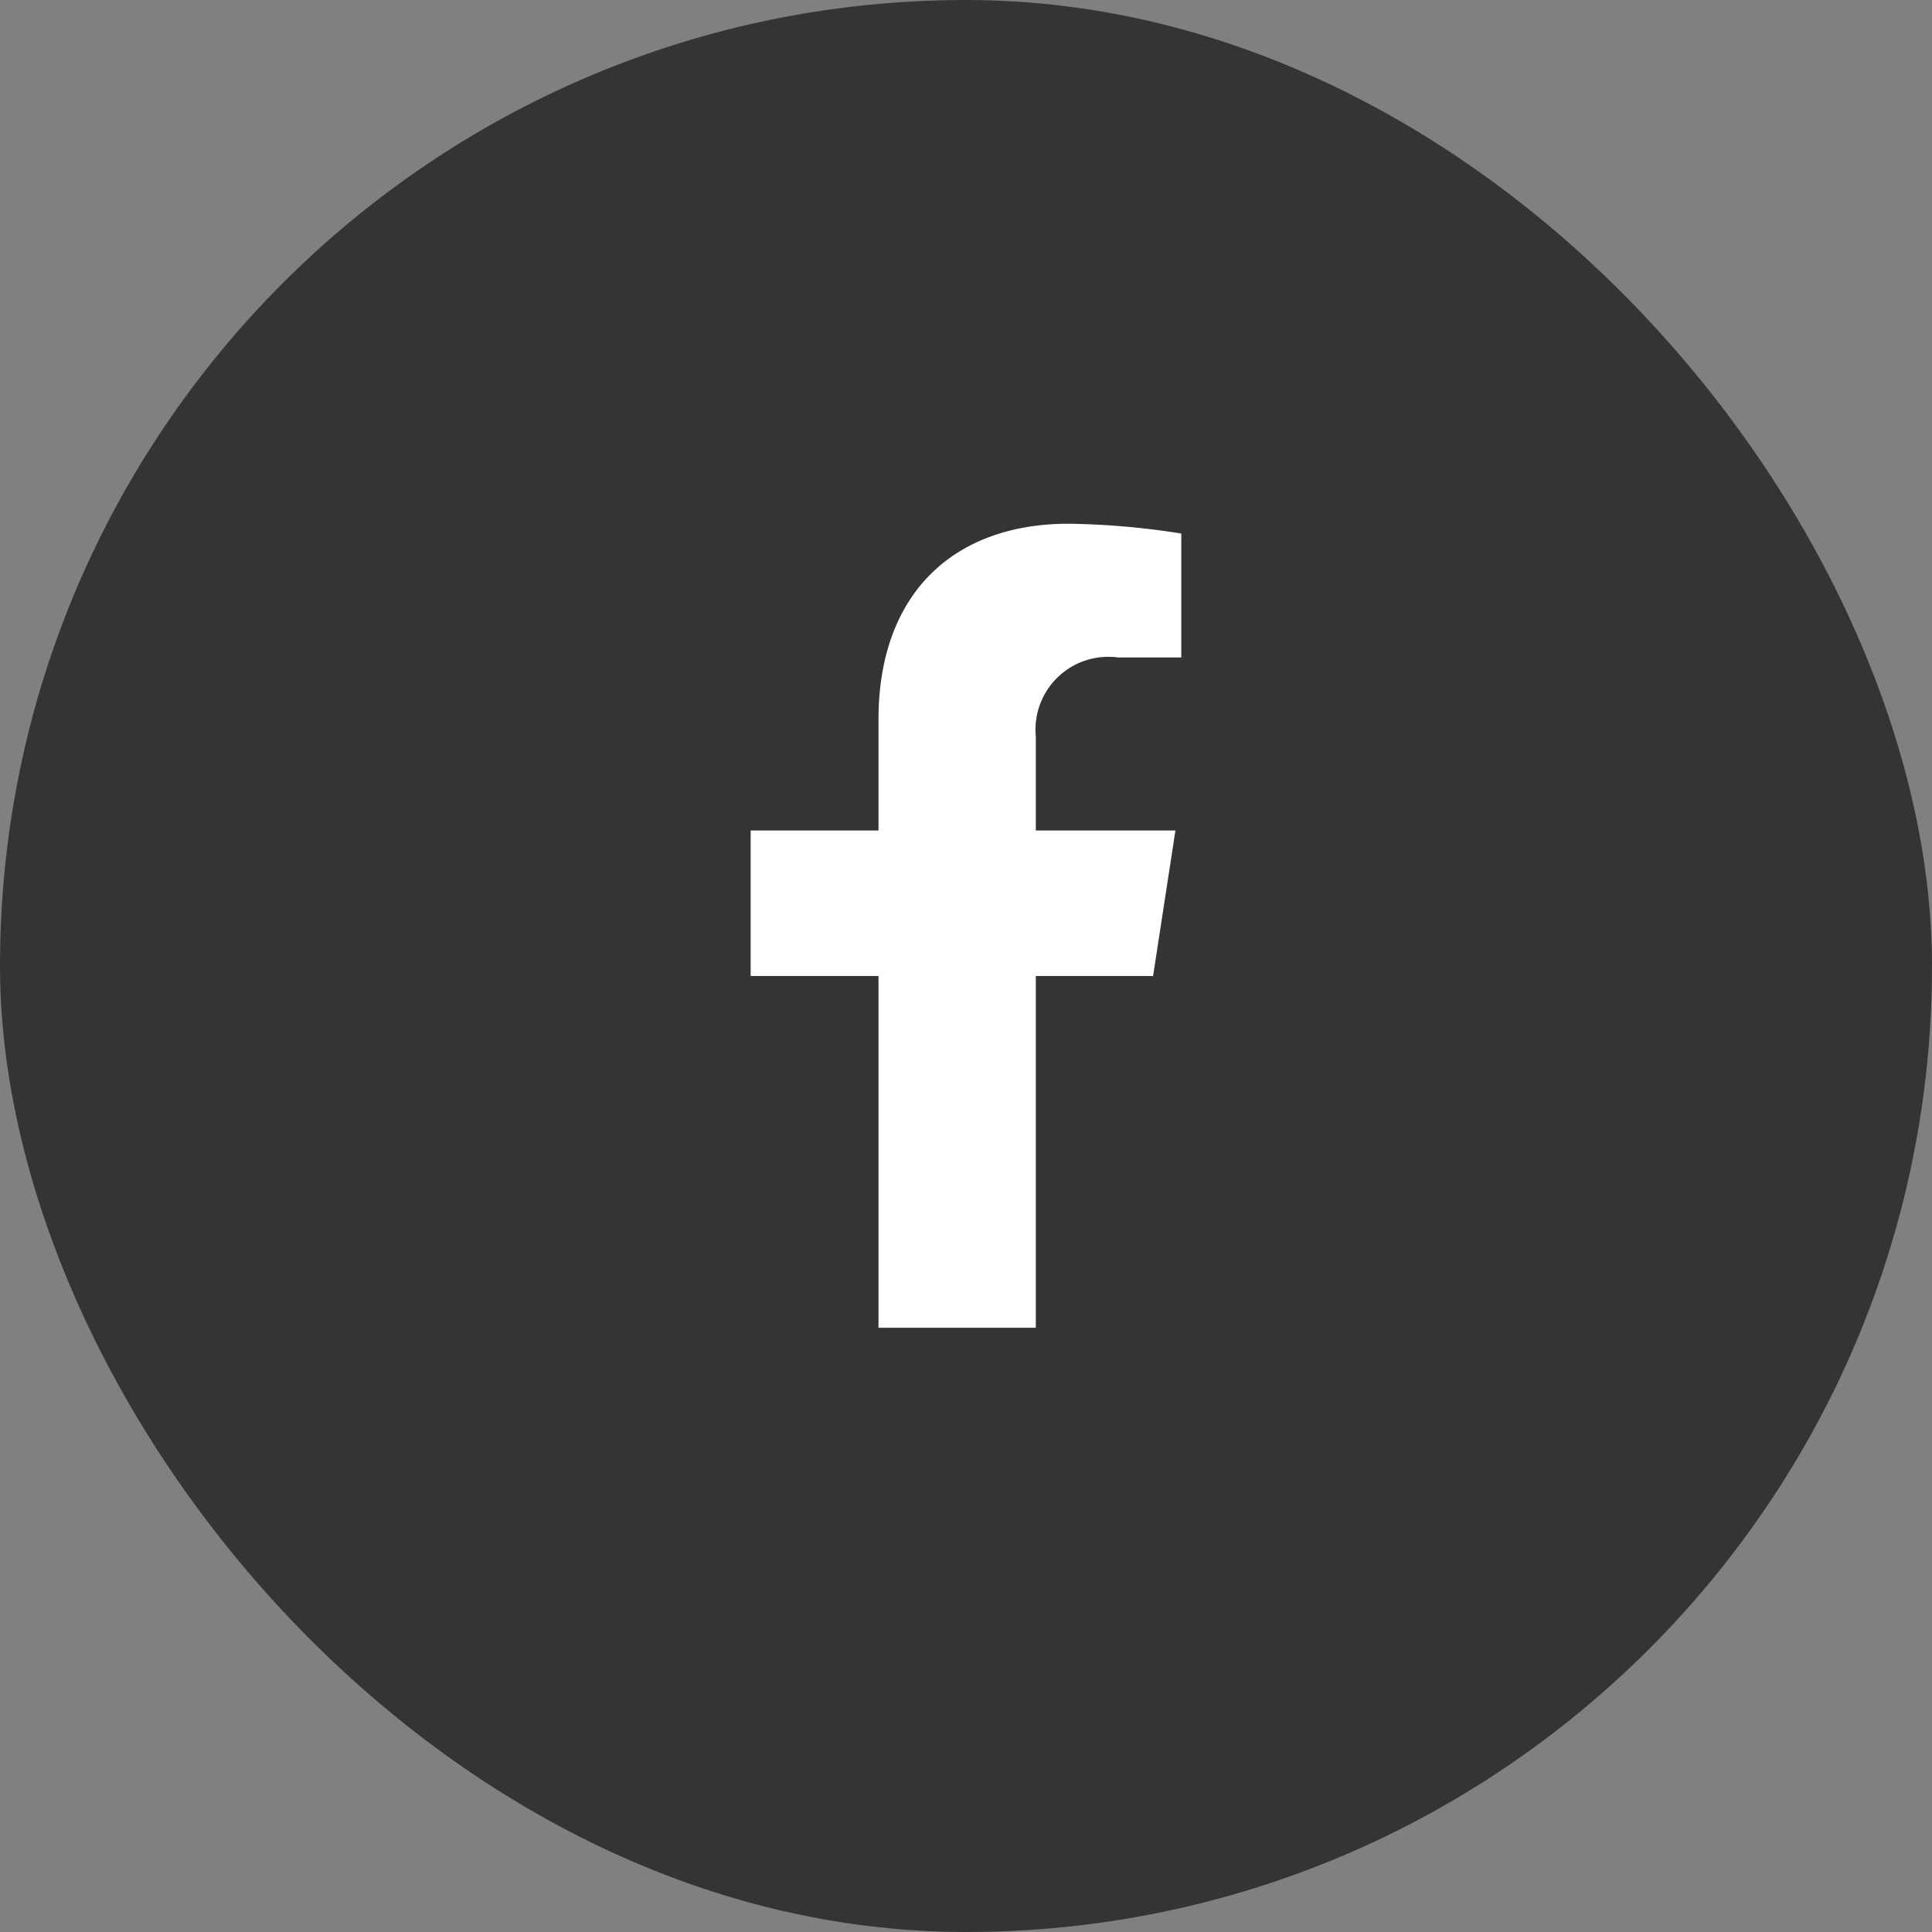 <?xml version="1.0" encoding="UTF-8"?>
<svg xmlns="http://www.w3.org/2000/svg" id="Component_240_1" data-name="Component 240 – 1" width="48" height="48" viewBox="0 0 48 48">
  <rect x="0" y="0" width="48" height="48" fill="#808080" stroke="none"/>
  <rect id="Rectangle_11256" data-name="Rectangle 11256" width="48" height="48" rx="24" fill="#343434"></rect>
  <path id="Icon_awesome-facebook-f" data-name="Icon awesome-facebook-f" d="M11.607,11.237l.555-3.615H8.693V5.275a1.808,1.808,0,0,1,2.038-1.953h1.577V.244A19.231,19.231,0,0,0,9.509,0C6.652,0,4.785,1.732,4.785,4.866V7.621H1.609v3.615H4.785v8.74H8.693v-8.74Z" transform="translate(17.041 13.012)" fill="#fff"></path>
</svg>

